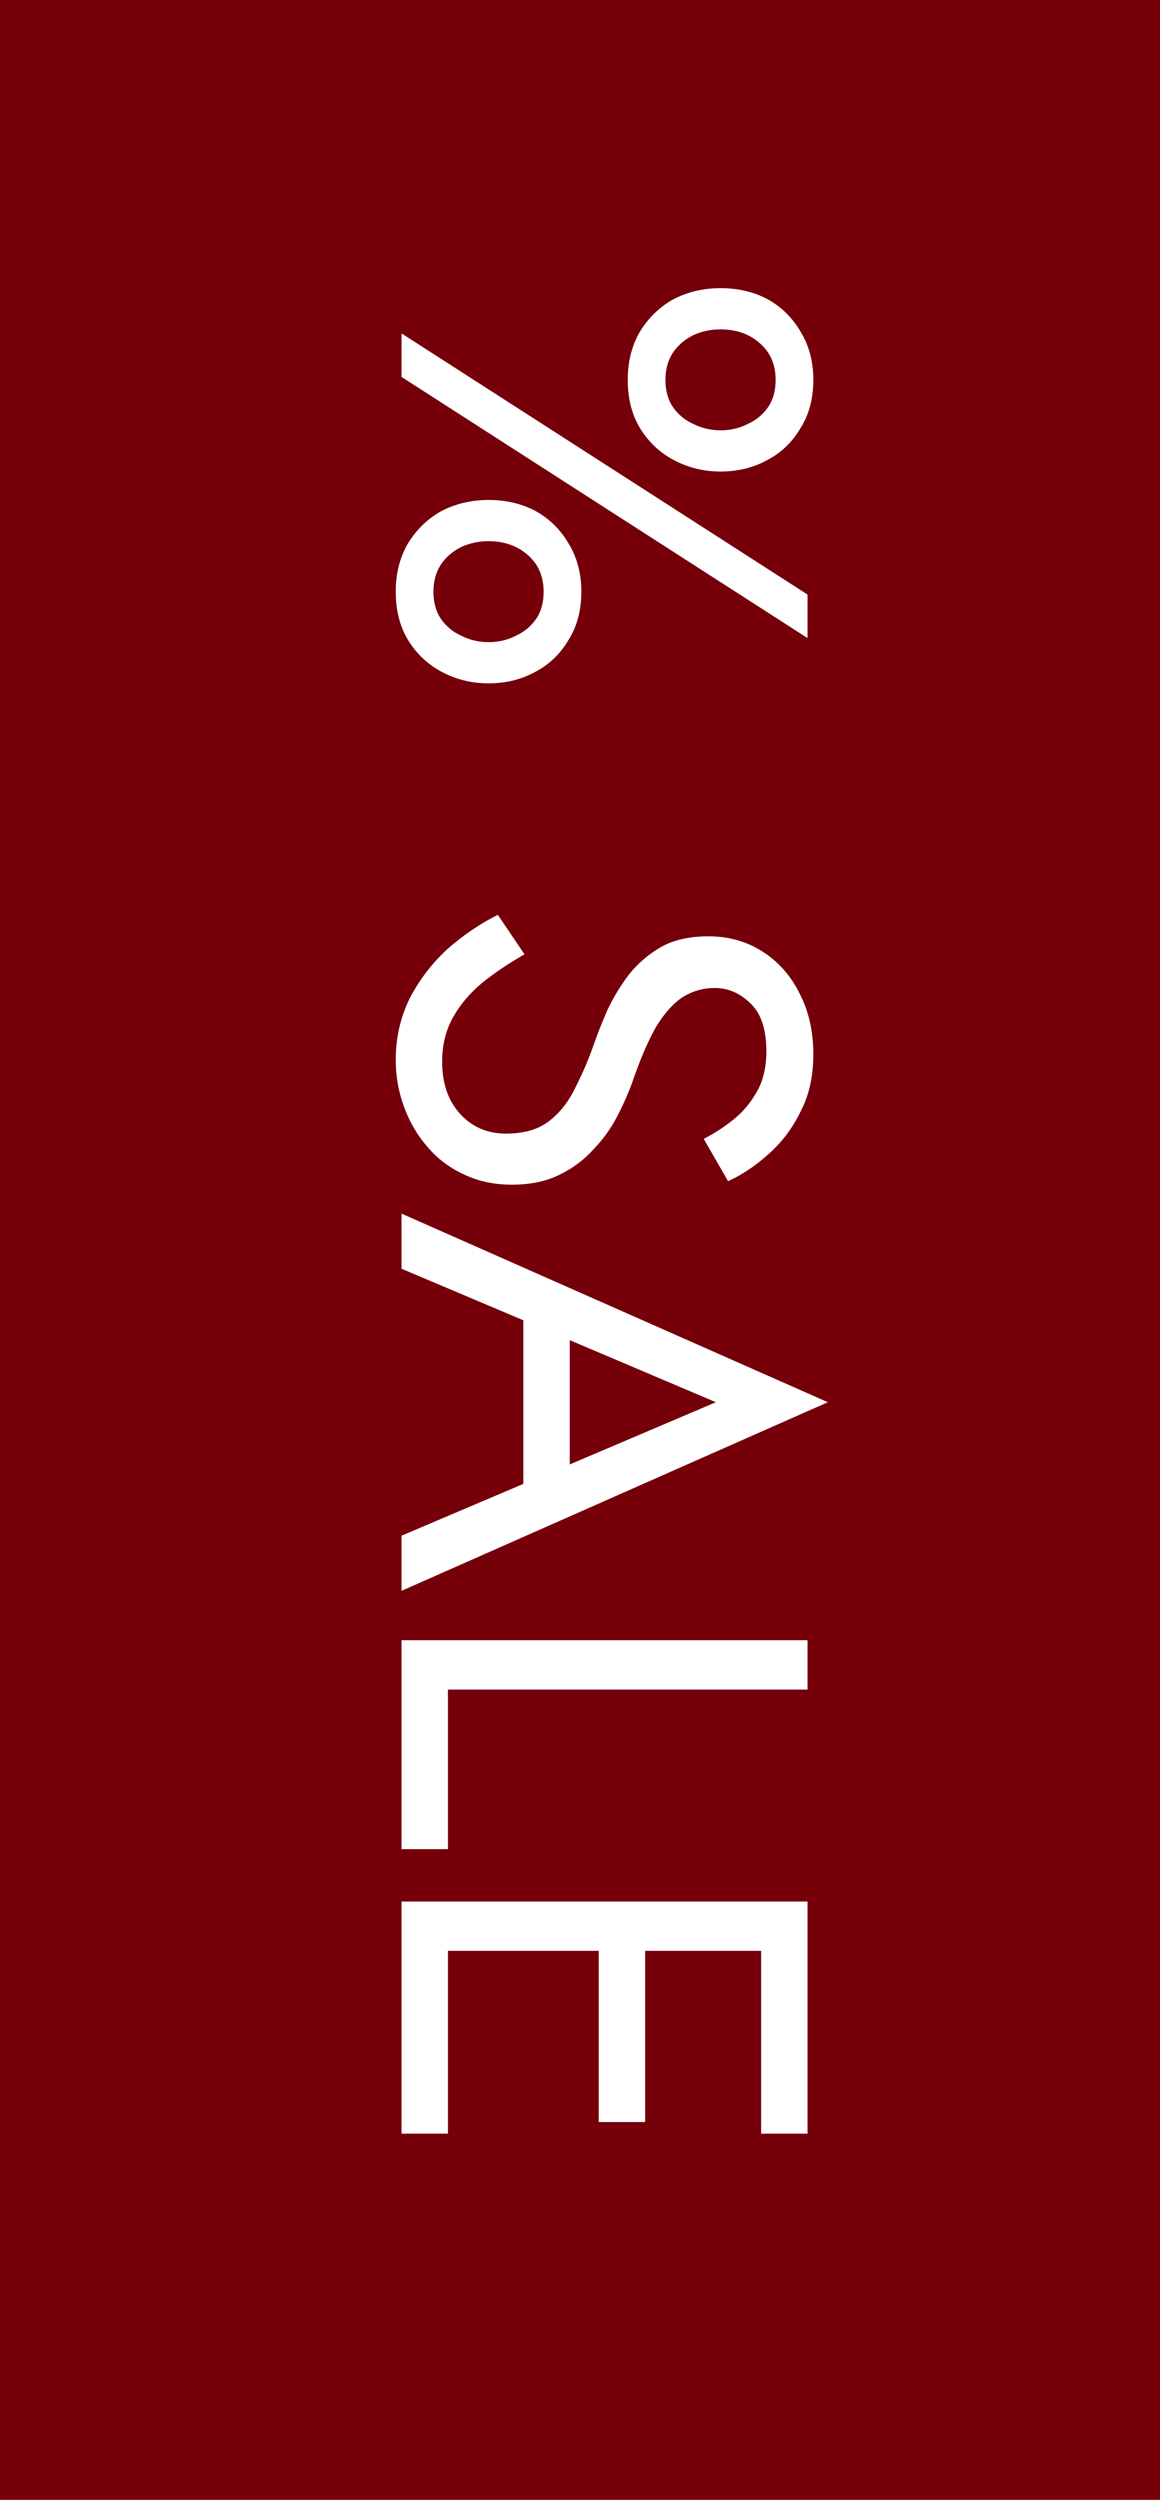 <?xml version="1.0" encoding="UTF-8"?> <svg xmlns="http://www.w3.org/2000/svg" width="26" height="56" viewBox="0 0 26 56" fill="none"><rect x="0" y="0" width="26" height="56" fill="#808080" stroke="none"/><rect x="26" width="56" height="26" transform="rotate(90 26 0)" fill="#75000A"></rect><path d="M11.756 21.378C11.392 21.586 11.071 21.803 10.794 22.028C10.517 22.262 10.3 22.522 10.144 22.808C9.988 23.094 9.91 23.419 9.91 23.783C9.91 24.268 10.044 24.658 10.313 24.953C10.582 25.248 10.924 25.395 11.34 25.395C11.747 25.395 12.072 25.3 12.315 25.109C12.558 24.918 12.753 24.667 12.9 24.355C13.056 24.052 13.195 23.727 13.316 23.38C13.394 23.155 13.494 22.903 13.615 22.626C13.745 22.349 13.905 22.084 14.096 21.833C14.295 21.582 14.538 21.374 14.824 21.209C15.11 21.053 15.461 20.975 15.877 20.975C16.328 20.975 16.731 21.088 17.086 21.313C17.441 21.538 17.719 21.85 17.918 22.249C18.126 22.648 18.23 23.103 18.23 23.614C18.23 24.108 18.135 24.537 17.944 24.901C17.762 25.274 17.524 25.59 17.229 25.85C16.943 26.11 16.64 26.314 16.319 26.461L15.773 25.512C15.998 25.399 16.219 25.256 16.436 25.083C16.653 24.91 16.83 24.697 16.969 24.446C17.108 24.203 17.177 23.904 17.177 23.549C17.177 23.055 17.056 22.695 16.813 22.47C16.579 22.245 16.315 22.132 16.02 22.132C15.769 22.132 15.535 22.197 15.318 22.327C15.11 22.457 14.911 22.674 14.72 22.977C14.538 23.289 14.356 23.709 14.174 24.238C14.087 24.481 13.975 24.736 13.836 25.005C13.697 25.274 13.52 25.521 13.303 25.746C13.095 25.98 12.839 26.171 12.536 26.318C12.241 26.465 11.886 26.539 11.47 26.539C11.071 26.539 10.712 26.461 10.391 26.305C10.07 26.158 9.797 25.95 9.572 25.681C9.347 25.421 9.173 25.122 9.052 24.784C8.931 24.455 8.87 24.108 8.87 23.744C8.87 23.25 8.974 22.791 9.182 22.366C9.399 21.95 9.68 21.582 10.027 21.261C10.382 20.949 10.759 20.693 11.158 20.494L11.756 21.378ZM11.73 29.033L12.77 29.423L12.77 33.453L11.73 33.843L11.73 29.033ZM16.046 31.412L12.432 29.878L12.198 29.774L9 28.422L9 27.187L18.555 31.412L9 35.637L9 34.402L12.12 33.076L12.38 32.972L16.046 31.412ZM18.1 36.744L18.1 37.849L10.04 37.849L10.04 41.424L9 41.424L9 36.744L18.1 36.744ZM9 43.208L10.04 43.208L10.04 47.797L9 47.797L9 43.208ZM17.06 43.208L18.1 43.208L18.1 47.797L17.06 47.797L17.06 43.208ZM13.42 43.208L14.46 43.208L14.46 47.537L13.42 47.537L13.42 43.208ZM18.1 42.597L18.1 43.702L9 43.702L9 42.597L18.1 42.597Z" fill="white"></path><path d="M16.15 6.455C16.54 6.455 16.891 6.537 17.203 6.702C17.515 6.875 17.762 7.118 17.944 7.43C18.135 7.742 18.23 8.102 18.23 8.509C18.23 8.925 18.135 9.285 17.944 9.588C17.762 9.9 17.515 10.138 17.203 10.303C16.891 10.476 16.54 10.563 16.15 10.563C15.769 10.563 15.418 10.476 15.097 10.303C14.785 10.138 14.534 9.9 14.343 9.588C14.161 9.285 14.07 8.925 14.07 8.509C14.07 8.102 14.161 7.742 14.343 7.43C14.534 7.118 14.785 6.875 15.097 6.702C15.418 6.537 15.769 6.455 16.15 6.455ZM16.15 7.378C15.933 7.378 15.73 7.421 15.539 7.508C15.348 7.603 15.197 7.733 15.084 7.898C14.971 8.071 14.915 8.275 14.915 8.509C14.915 8.752 14.971 8.955 15.084 9.12C15.197 9.285 15.348 9.41 15.539 9.497C15.73 9.592 15.933 9.64 16.15 9.64C16.375 9.64 16.579 9.592 16.761 9.497C16.952 9.41 17.103 9.285 17.216 9.12C17.329 8.955 17.385 8.752 17.385 8.509C17.385 8.275 17.329 8.071 17.216 7.898C17.103 7.733 16.952 7.603 16.761 7.508C16.579 7.421 16.375 7.378 16.15 7.378ZM10.95 11.2C11.34 11.2 11.691 11.282 12.003 11.447C12.315 11.62 12.562 11.863 12.744 12.175C12.935 12.487 13.03 12.847 13.03 13.254C13.03 13.67 12.935 14.03 12.744 14.333C12.562 14.645 12.315 14.883 12.003 15.048C11.691 15.221 11.34 15.308 10.95 15.308C10.569 15.308 10.218 15.221 9.897 15.048C9.585 14.883 9.334 14.645 9.143 14.333C8.961 14.03 8.87 13.67 8.87 13.254C8.87 12.847 8.961 12.487 9.143 12.175C9.334 11.863 9.585 11.62 9.897 11.447C10.218 11.282 10.569 11.2 10.95 11.2ZM10.95 12.123C10.733 12.123 10.53 12.166 10.339 12.253C10.148 12.348 9.997 12.478 9.884 12.643C9.771 12.816 9.715 13.02 9.715 13.254C9.715 13.497 9.771 13.7 9.884 13.865C9.997 14.03 10.148 14.155 10.339 14.242C10.53 14.337 10.733 14.385 10.95 14.385C11.175 14.385 11.379 14.337 11.561 14.242C11.752 14.155 11.903 14.03 12.016 13.865C12.129 13.7 12.185 13.497 12.185 13.254C12.185 13.02 12.129 12.816 12.016 12.643C11.903 12.478 11.752 12.348 11.561 12.253C11.379 12.166 11.175 12.123 10.95 12.123ZM18.1 13.319L18.1 14.294L9 8.444L9 7.469L18.1 13.319Z" fill="white"></path></svg> 